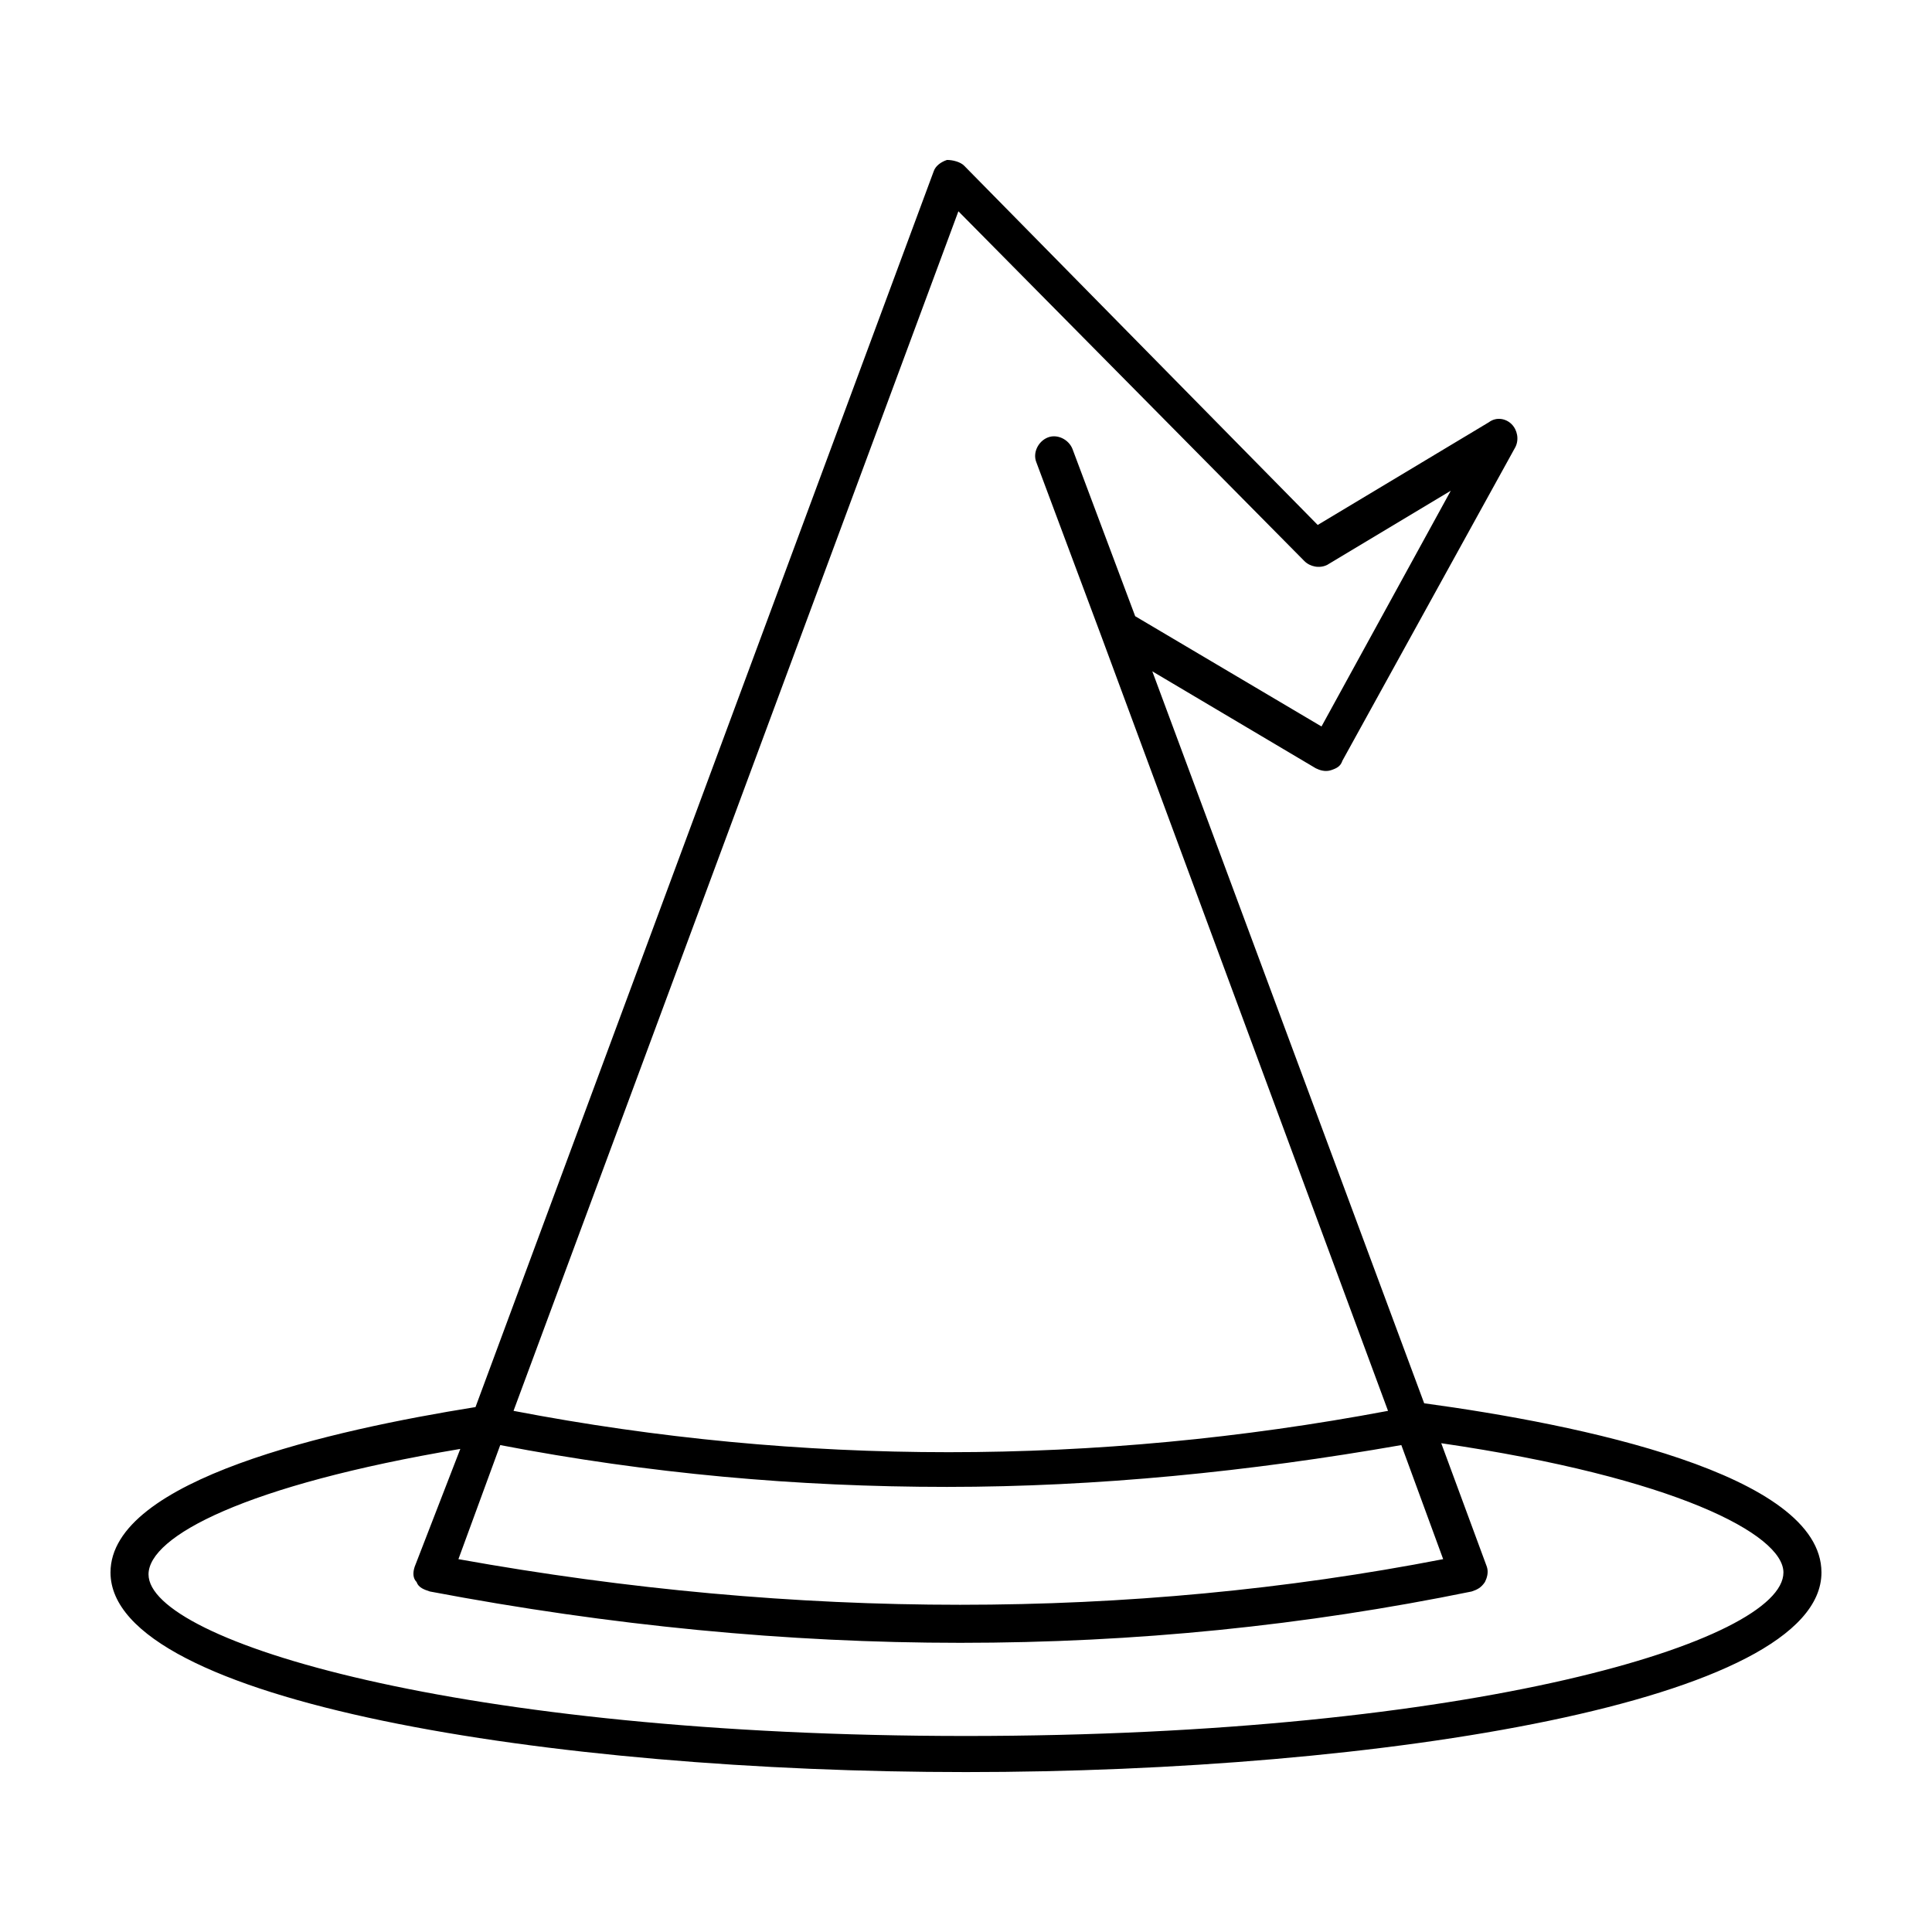 <?xml version="1.0" encoding="UTF-8"?>
<!-- The Best Svg Icon site in the world: iconSvg.co, Visit us! https://iconsvg.co -->
<svg fill="#000000" width="800px" height="800px" version="1.1" viewBox="144 144 512 512" xmlns="http://www.w3.org/2000/svg">
 <path d="m521.42 515.88-72.047-193.97 43.328 25.695c1.008 0.504 2.519 1.008 4.031 0.504 1.512-0.504 2.519-1.008 3.023-2.519l45.848-83.129c1.008-2.016 0.504-4.535-1.008-6.047-1.512-1.512-4.031-2.016-6.047-0.504l-45.344 27.207-93.707-95.219c-1.008-1.008-3.023-1.512-4.535-1.512-1.512 0.504-3.023 1.512-3.527 3.023l-121.42 327.48c-37.785 6.047-96.73 19.145-96.73 43.832 0 34.258 116.88 52.898 226.71 52.898s226.71-18.641 226.71-52.898c-0.004-26.199-64.488-39.297-105.3-44.84zm5.035 41.312c-83.129 16.121-171.3 16.121-260.97 0l11.082-30.23c39.297 7.559 78.594 11.082 118.39 11.082s80.105-4.031 120.41-11.082zm-128.47-357.2 91.691 92.699c1.512 1.512 4.031 2.016 6.047 1.008l32.746-19.648-34.258 62.473-49.375-29.223-16.625-44.336c-1.008-2.519-4.031-4.031-6.551-3.023-2.519 1.008-4.031 4.031-3.023 6.551l17.129 45.848 76.074 205.55c-77.586 14.609-155.68 14.609-231.75 0zm2.016 404.06c-134.52 0-216.64-25.191-216.64-42.824 0-10.078 25.695-23.68 82.625-33.25l-12.094 31.234c-0.504 1.512-0.504 3.023 0.504 4.031 0.504 1.512 2.016 2.016 3.527 2.519 47.863 9.07 94.715 13.602 140.56 13.602 46.352 0 91.191-4.535 135.52-13.602 1.512-0.504 2.519-1.008 3.527-2.519 0.504-1.008 1.008-2.519 0.504-4.031l-12.09-32.746c61.965 9.066 90.684 24.18 90.684 34.258 0 18.137-82.121 43.328-216.64 43.328z"/>
</svg>